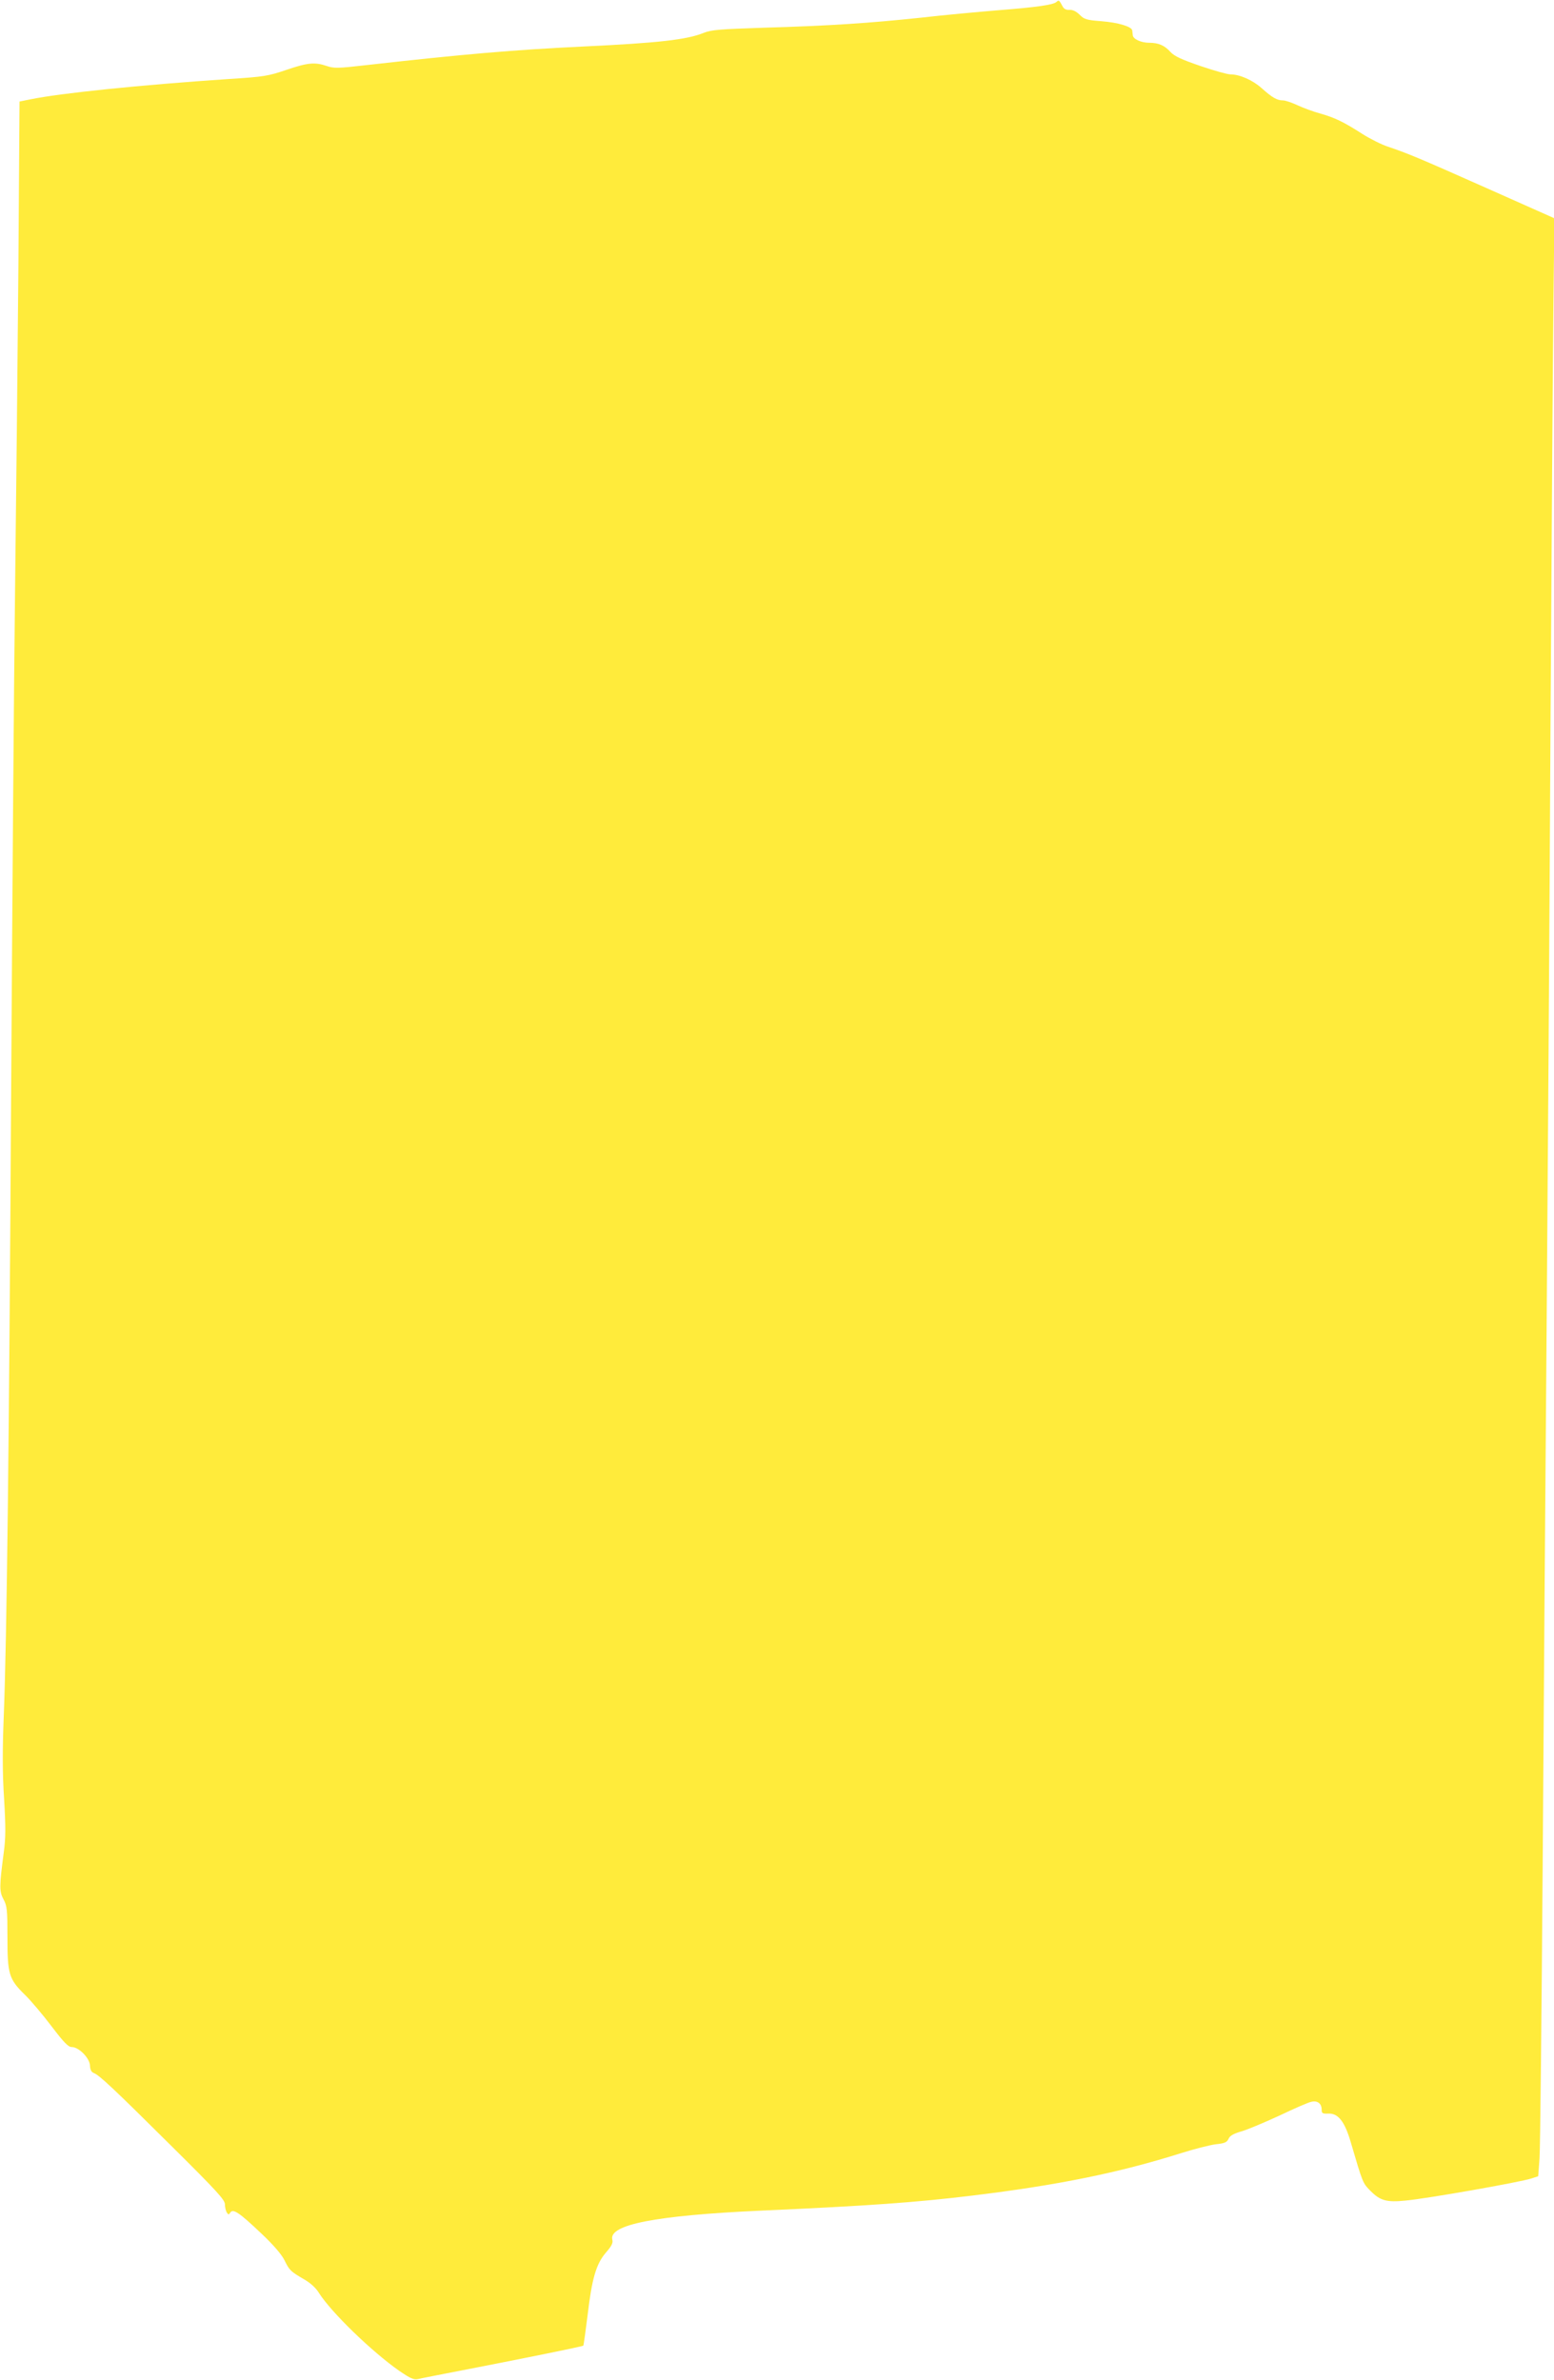 <?xml version="1.0" standalone="no"?>
<!DOCTYPE svg PUBLIC "-//W3C//DTD SVG 20010904//EN"
 "http://www.w3.org/TR/2001/REC-SVG-20010904/DTD/svg10.dtd">
<svg version="1.0" xmlns="http://www.w3.org/2000/svg"
 width="836pt" height="1280pt" viewBox="0 0 836 1280"
 preserveAspectRatio="xMidYMid meet">
<g transform="translate(0,1280) scale(0.1,-0.1)"
fill="#ffeb3b" stroke="none">
<path d="M5684 12790 c-16 -16 -108 -29 -313 -45 -108 -9 -295 -26 -416 -40
-273 -29 -492 -44 -845 -54 -239 -8 -282 -11 -325 -28 -91 -37 -245 -54 -645
-73 -377 -18 -653 -42 -1167 -100 -156 -18 -177 -18 -215 -5 -64 22 -104 18
-218 -21 -97 -33 -120 -37 -310 -49 -476 -32 -904 -76 -1065 -109 l-60 -12 -6
-879 c-4 -484 -12 -1271 -18 -1750 -6 -478 -15 -1689 -21 -2690 -11 -1891 -23
-2943 -40 -3370 -7 -181 -7 -302 2 -440 9 -153 9 -210 -2 -290 -24 -183 -24
-208 -1 -251 19 -35 21 -56 21 -205 0 -198 8 -224 95 -309 31 -30 95 -106 142
-168 67 -88 90 -112 109 -112 38 0 96 -59 98 -99 1 -24 8 -36 21 -41 29 -11
105 -82 423 -398 238 -236 282 -284 282 -308 0 -16 5 -36 10 -44 9 -13 11 -13
19 0 15 22 48 0 166 -112 68 -64 111 -115 126 -146 26 -53 32 -59 106 -102 33
-19 63 -46 79 -73 67 -105 285 -316 431 -418 60 -41 79 -50 101 -45 15 4 119
24 232 46 315 61 653 129 658 134 2 3 12 76 23 163 23 197 46 277 99 338 30
34 39 52 34 69 -20 81 232 130 796 156 587 26 844 45 1140 81 462 56 790 123
1126 229 70 22 153 43 184 47 48 5 60 10 69 29 7 17 27 28 68 40 32 9 123 47
203 84 80 38 157 72 173 75 33 9 57 -8 57 -41 0 -21 4 -23 37 -22 52 2 87 -43
119 -152 66 -224 64 -221 109 -266 50 -50 86 -60 184 -50 114 10 618 99 679
119 l37 12 7 95 c4 52 11 759 17 1570 5 811 15 2101 21 2865 6 765 16 2227 21
3250 6 1023 13 2061 16 2306 l5 445 -364 162 c-373 166 -425 187 -531 223 -34
11 -96 42 -137 68 -103 66 -147 87 -226 110 -38 10 -94 31 -124 45 -30 14 -65
26 -78 26 -32 0 -58 15 -115 66 -48 43 -118 74 -168 74 -16 0 -88 20 -161 45
-102 35 -139 52 -161 75 -32 36 -65 50 -115 50 -44 0 -86 20 -88 40 -1 8 -2
20 -3 26 -2 21 -76 43 -167 50 -79 6 -92 10 -116 35 -19 18 -37 27 -55 26 -19
-1 -30 5 -38 21 -16 31 -20 33 -31 22z"/>
</g>
</svg>
